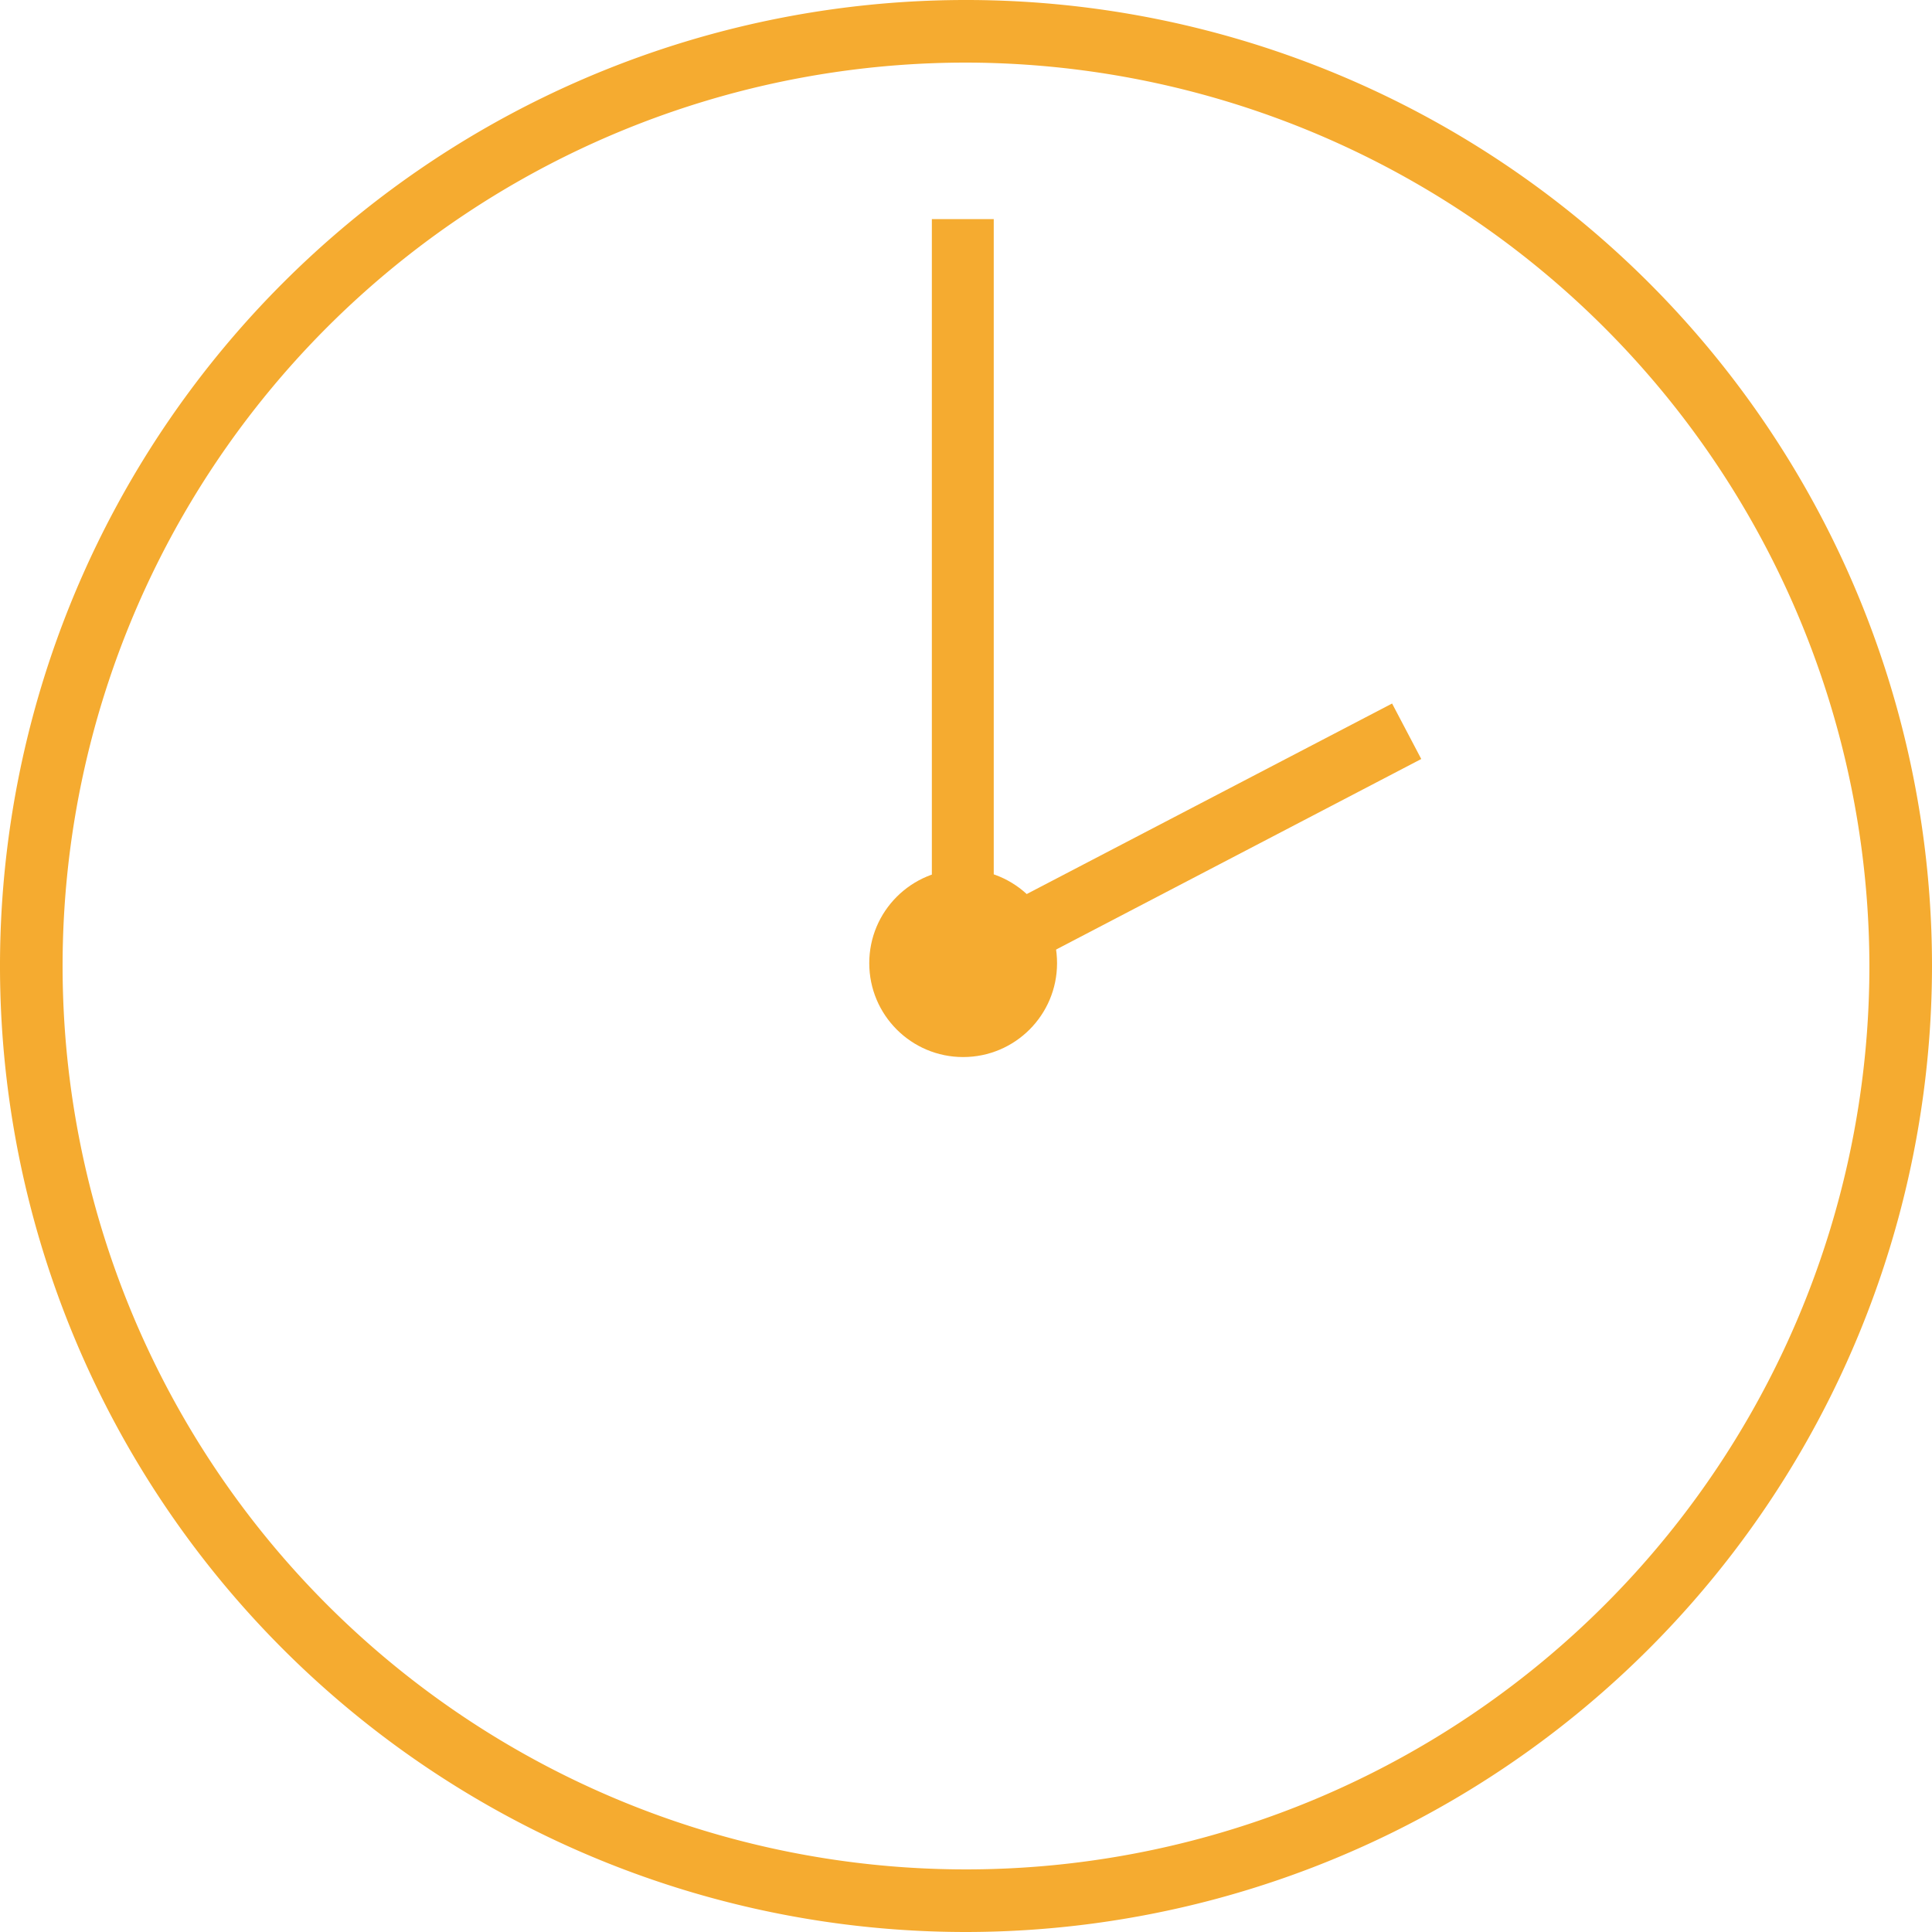 <svg xmlns="http://www.w3.org/2000/svg" viewBox="0 0 27.16 27.16"><defs><style>.cls-1{fill:#f5ab30;}</style></defs><g id="Layer_2" data-name="Layer 2"><g id="menus"><circle class="cls-1" cx="13.54" cy="13.54" r="1.32"/><path class="cls-1" d="M13.58,27.16A13.58,13.58,0,1,1,27.16,13.58,13.59,13.59,0,0,1,13.58,27.16Zm0-26.28a12.7,12.7,0,1,0,12.7,12.7A12.72,12.72,0,0,0,13.58.88Z"/><polygon class="cls-1" points="13.1 14.26 13.1 3.08 13.97 3.08 13.97 12.81 19.57 9.89 19.98 10.67 13.1 14.26"/></g></g></svg>